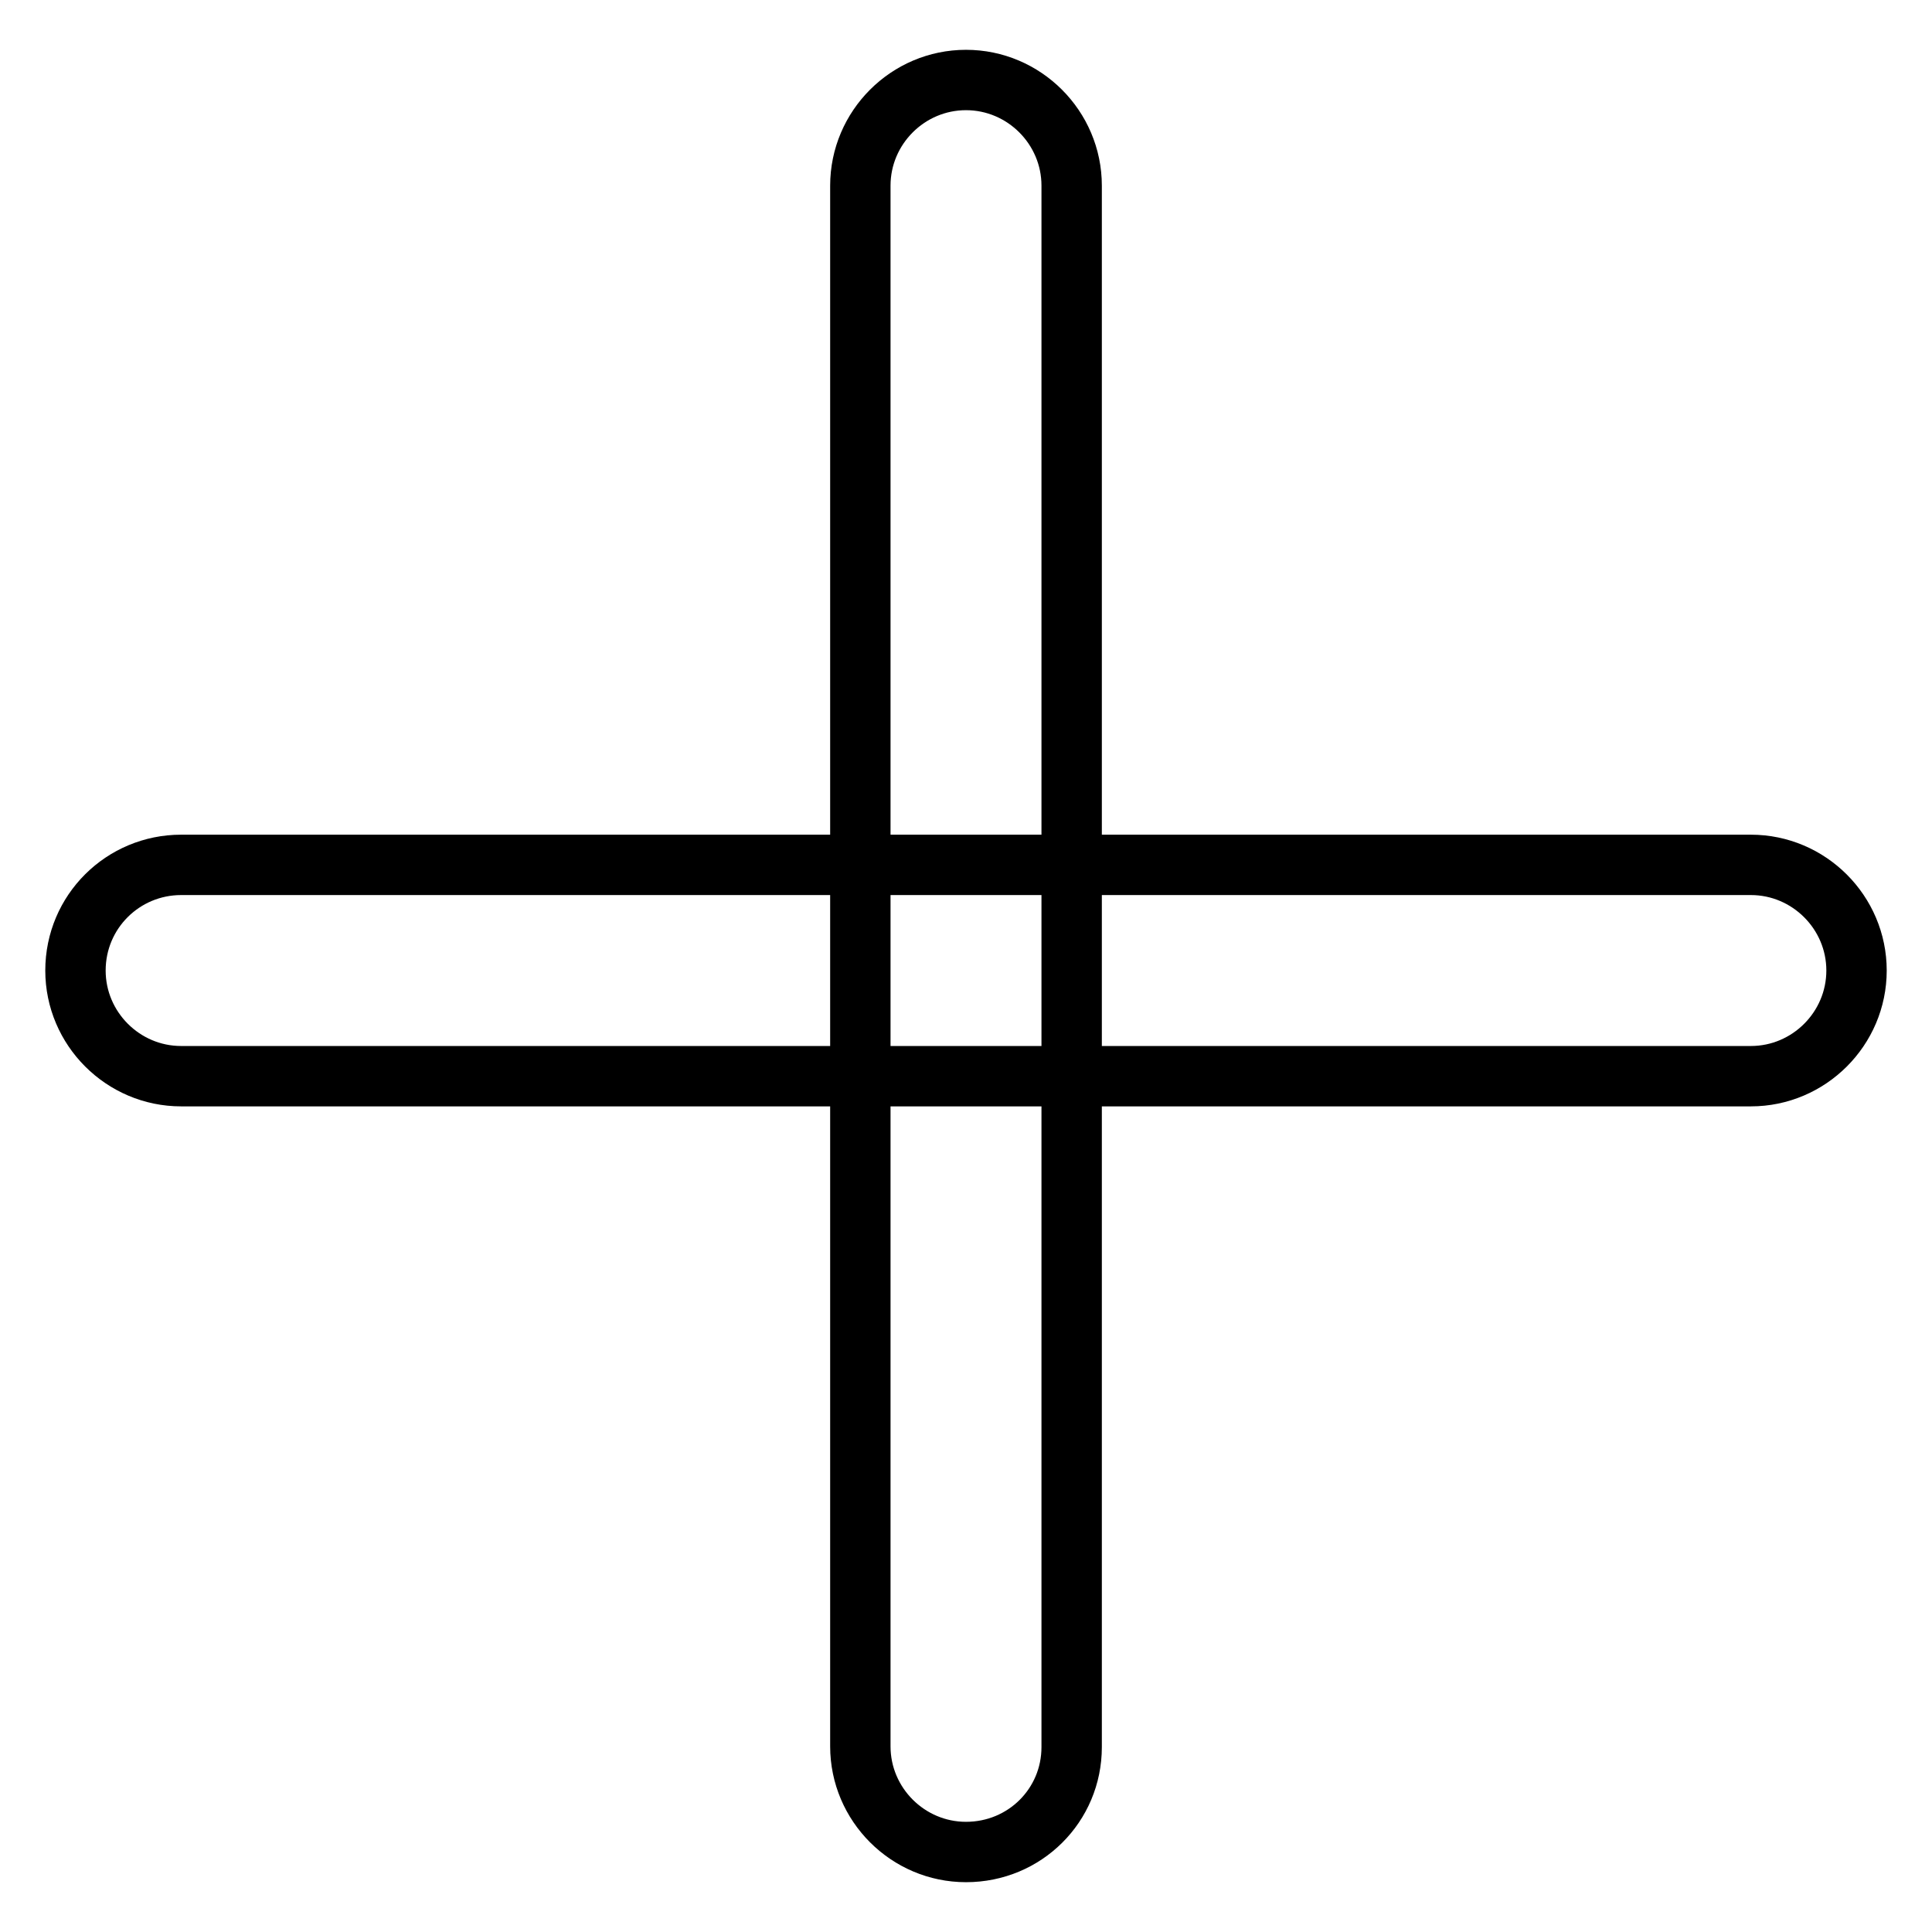 <?xml version="1.0" encoding="utf-8"?>
<!-- Svg Vector Icons : http://www.onlinewebfonts.com/icon -->
<!DOCTYPE svg PUBLIC "-//W3C//DTD SVG 1.1//EN" "http://www.w3.org/Graphics/SVG/1.1/DTD/svg11.dtd">
<svg version="1.1" xmlns="http://www.w3.org/2000/svg" xmlns:xlink="http://www.w3.org/1999/xlink" x="0px" y="0px" viewBox="0 0 256 256" enable-background="new 0 0 256 256" xml:space="preserve">
<g><g><path stroke-width="8" fill-opacity="0" stroke="#000000"  d="M232,142.6H24c-7.7,0-14-6.3-14-14c0-7.8,6.3-14,14-14h208c7.7,0,14,6.3,14,14S239.7,142.6,232,142.6z"/><path stroke-width="8" fill-opacity="0" stroke="#000000"  d="M128,245.4c-7.7,0-14-6.3-14-14V24.6c0-7.7,6.3-14,14-14s14,6.3,14,14v206.9C142,239.2,135.8,245.4,128,245.4z"/></g></g>
</svg>